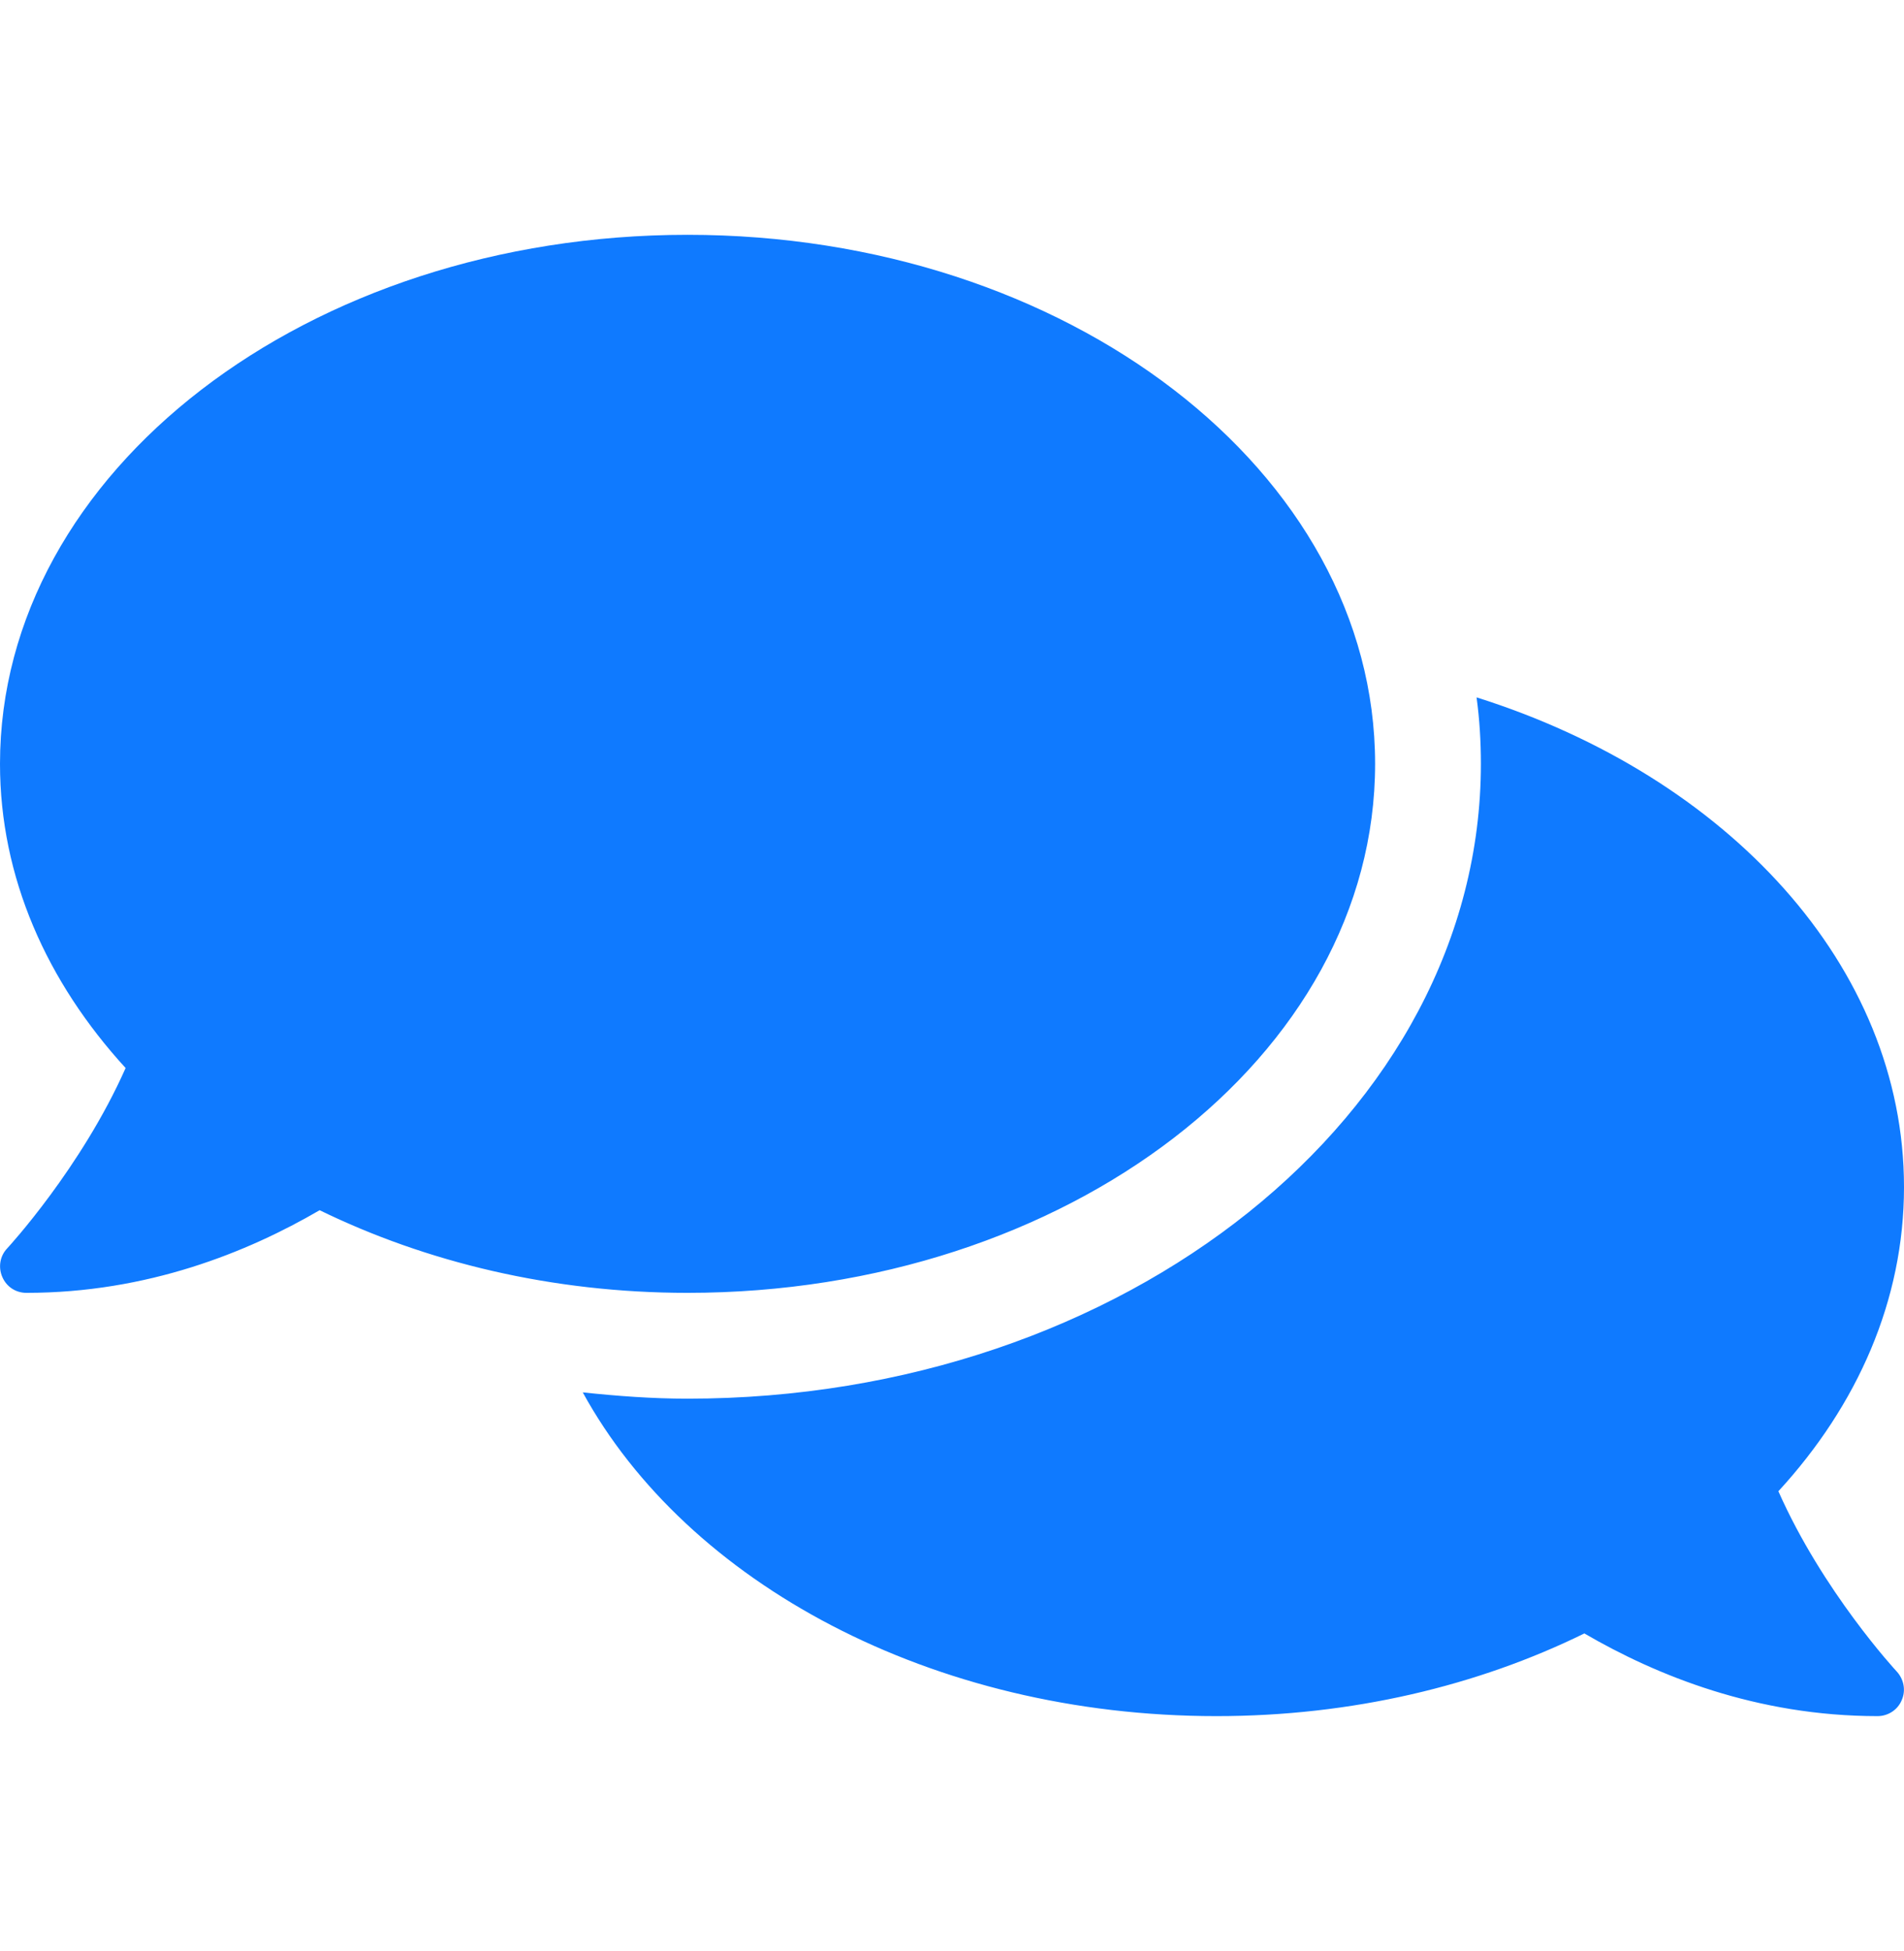 <svg width="41" height="42" viewBox="0 0 41 42" fill="none" xmlns="http://www.w3.org/2000/svg">
<g clip-path="url(#clip0_15000_36801)">
<path d="M29.611 16.444C29.611 10.151 22.984 5.055 14.806 5.055C6.627 5.055 0 10.151 0 16.444C0 18.885 1.004 21.134 2.705 22.992C1.751 25.142 0.178 26.85 0.157 26.872C0 27.035 -0.043 27.277 0.05 27.491C0.142 27.704 0.342 27.832 0.569 27.832C3.175 27.832 5.331 26.957 6.883 26.053C9.175 27.171 11.887 27.832 14.806 27.832C22.984 27.832 29.611 22.736 29.611 16.444ZM38.295 32.103C39.996 30.253 41 27.996 41 25.555C41 20.793 37.192 16.714 31.796 15.013C31.86 15.483 31.889 15.96 31.889 16.444C31.889 23.982 24.223 30.11 14.806 30.11C14.037 30.11 13.289 30.053 12.549 29.975C14.791 34.068 20.059 36.944 26.194 36.944C29.113 36.944 31.825 36.289 34.117 35.164C35.669 36.068 37.825 36.944 40.431 36.944C40.658 36.944 40.865 36.808 40.95 36.602C41.043 36.395 41 36.154 40.843 35.983C40.822 35.961 39.249 34.26 38.295 32.103Z" fill="#0F7AFF"/>
</g>
<defs>
<clipPath id="clip0_15000_36801">
<rect width="41" height="41" fill="white" transform="translate(0 0.5)"/>
</clipPath>
</defs>
</svg>
